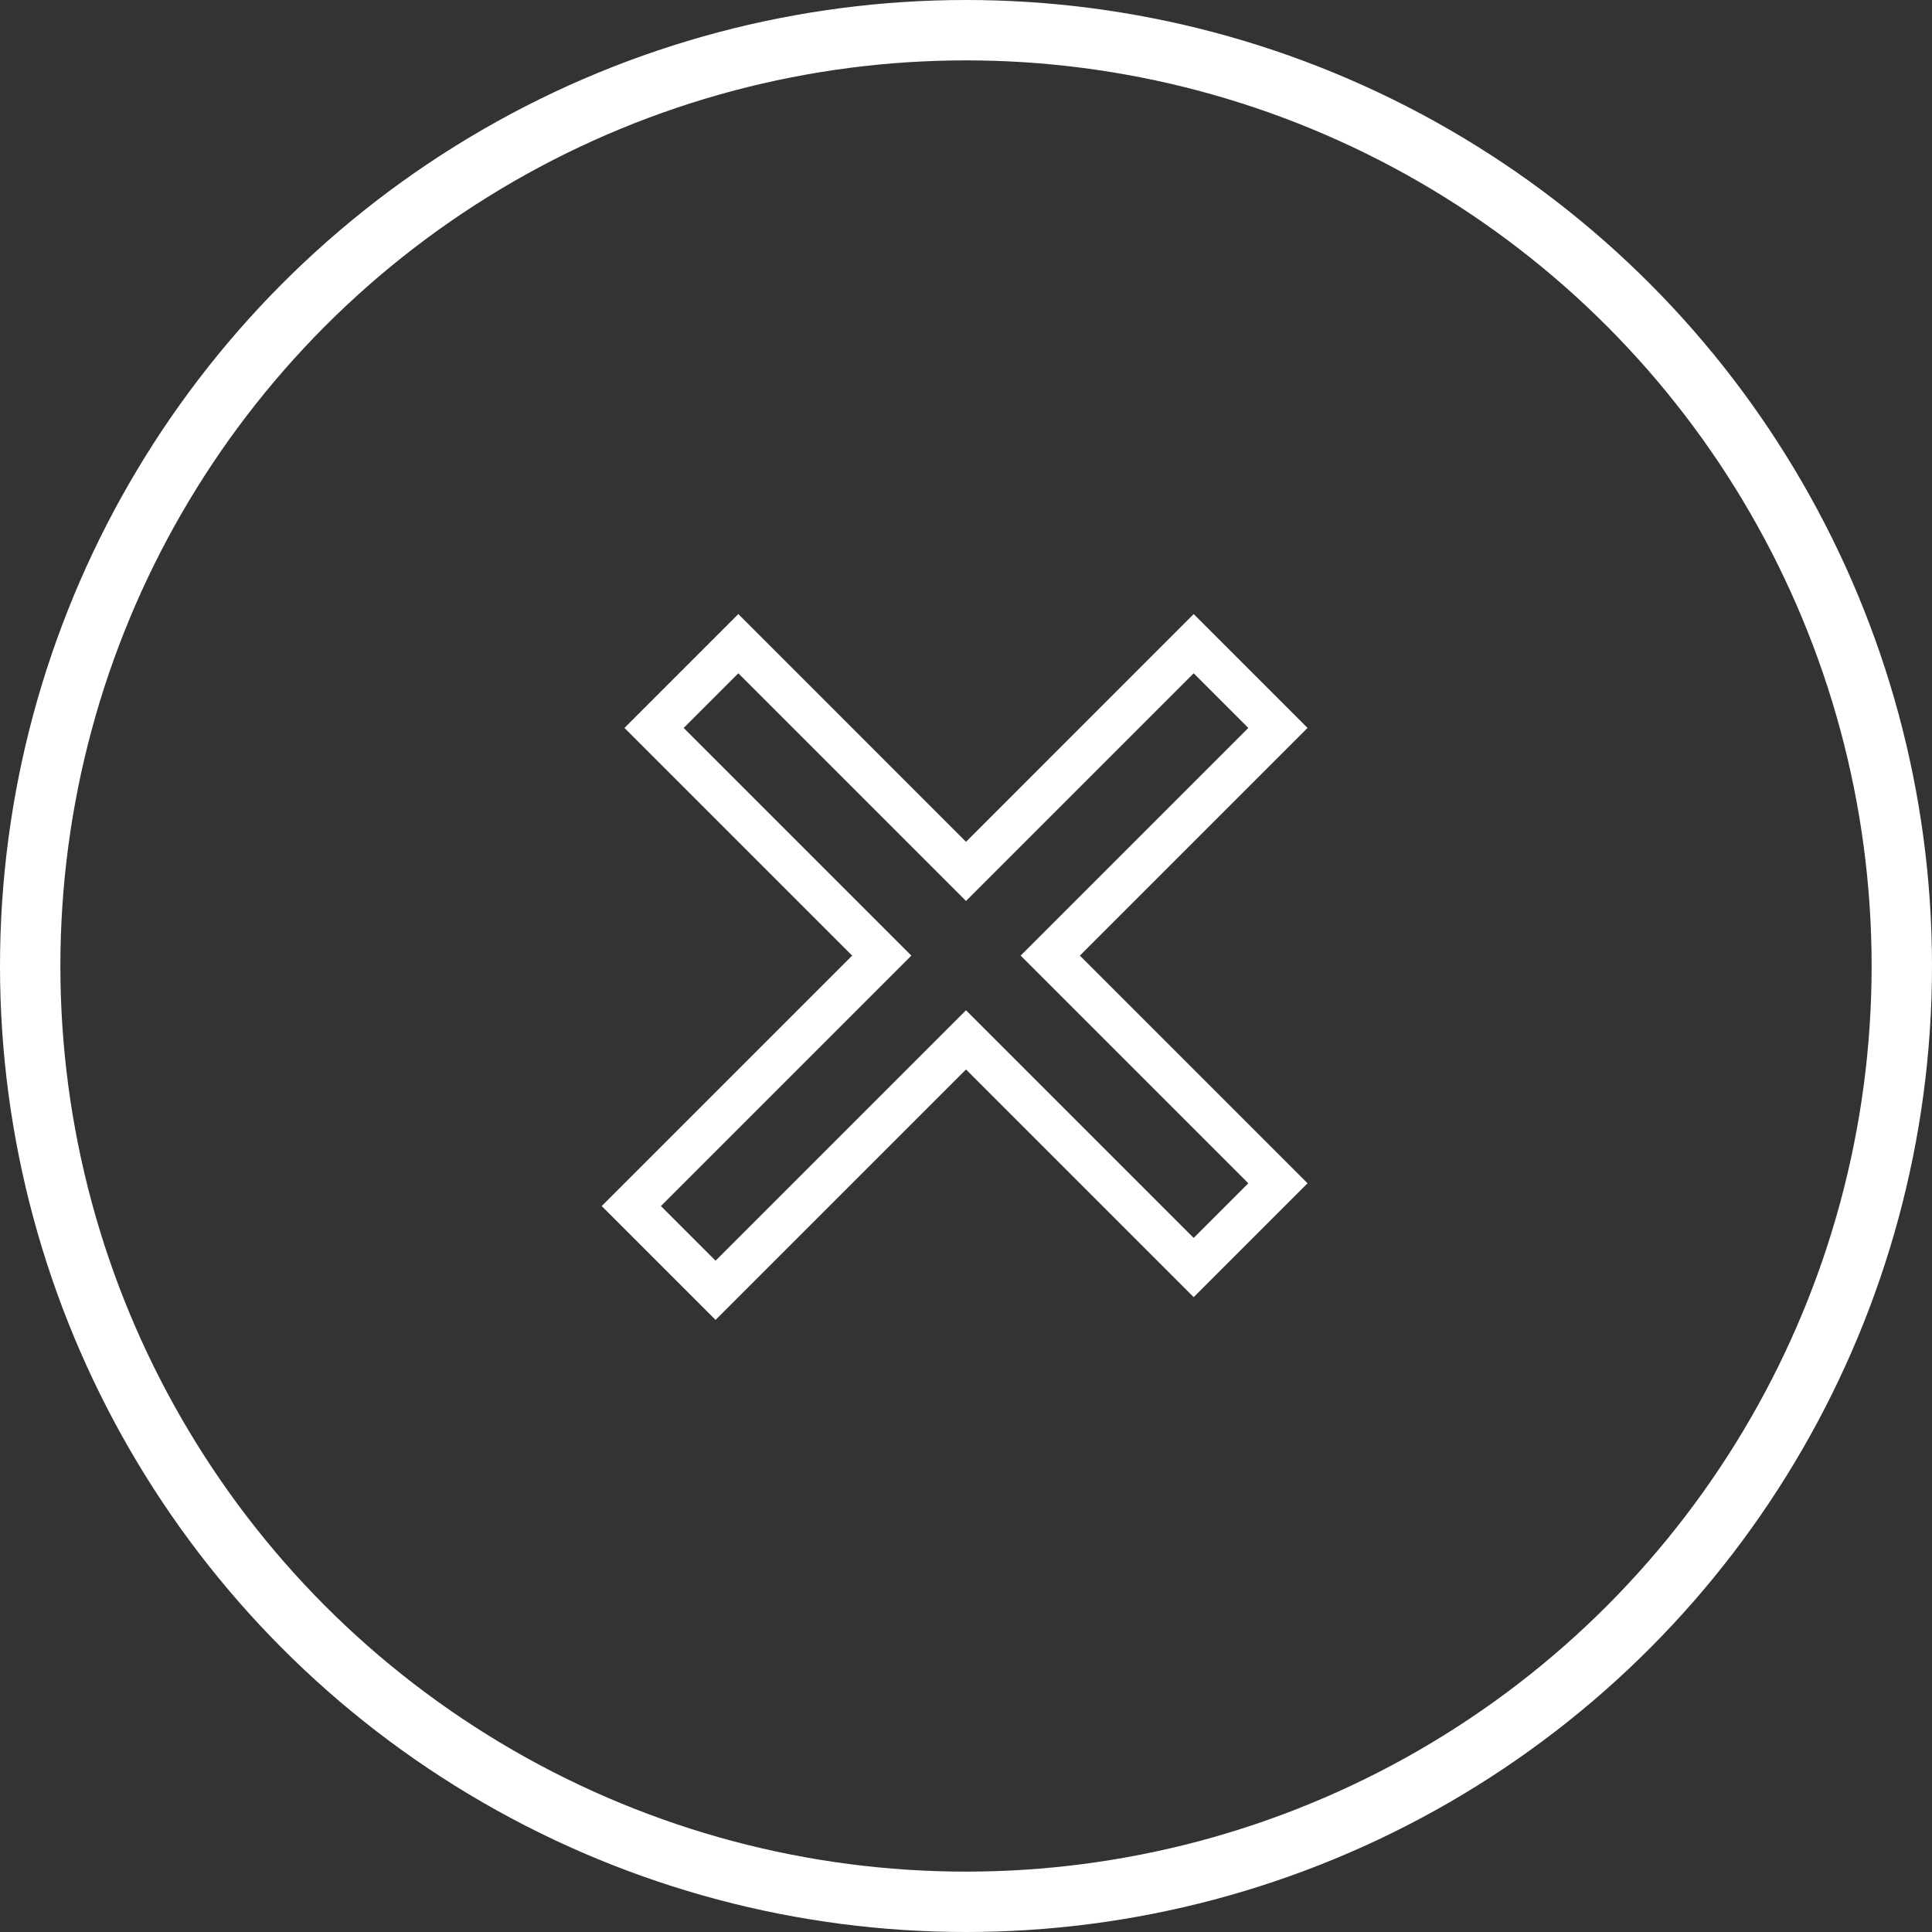 <?xml version="1.0" encoding="UTF-8"?> <svg xmlns="http://www.w3.org/2000/svg" width="32" height="32" viewBox="0 0 32 32" fill="none"><rect x="0" y="0" width="32" height="32" fill="#333333" stroke="none"/><circle cx="16" cy="16" r="15.5" stroke="white"></circle><path fill-rule="evenodd" clip-rule="evenodd" d="M16 13.943L12.229 10.171L10.343 12.057L14.114 15.828L9.966 19.976L11.852 21.862L16 17.714L19.771 21.485L21.657 19.599L17.886 15.828L21.657 12.057L19.771 10.171L16 13.943ZM19.771 11.152L16 14.923L12.229 11.152L11.324 12.057L15.095 15.828L10.947 19.976L11.852 20.881L16 16.733L19.771 20.504L20.676 19.599L16.905 15.828L20.676 12.057L19.771 11.152Z" fill="white"></path></svg> 
